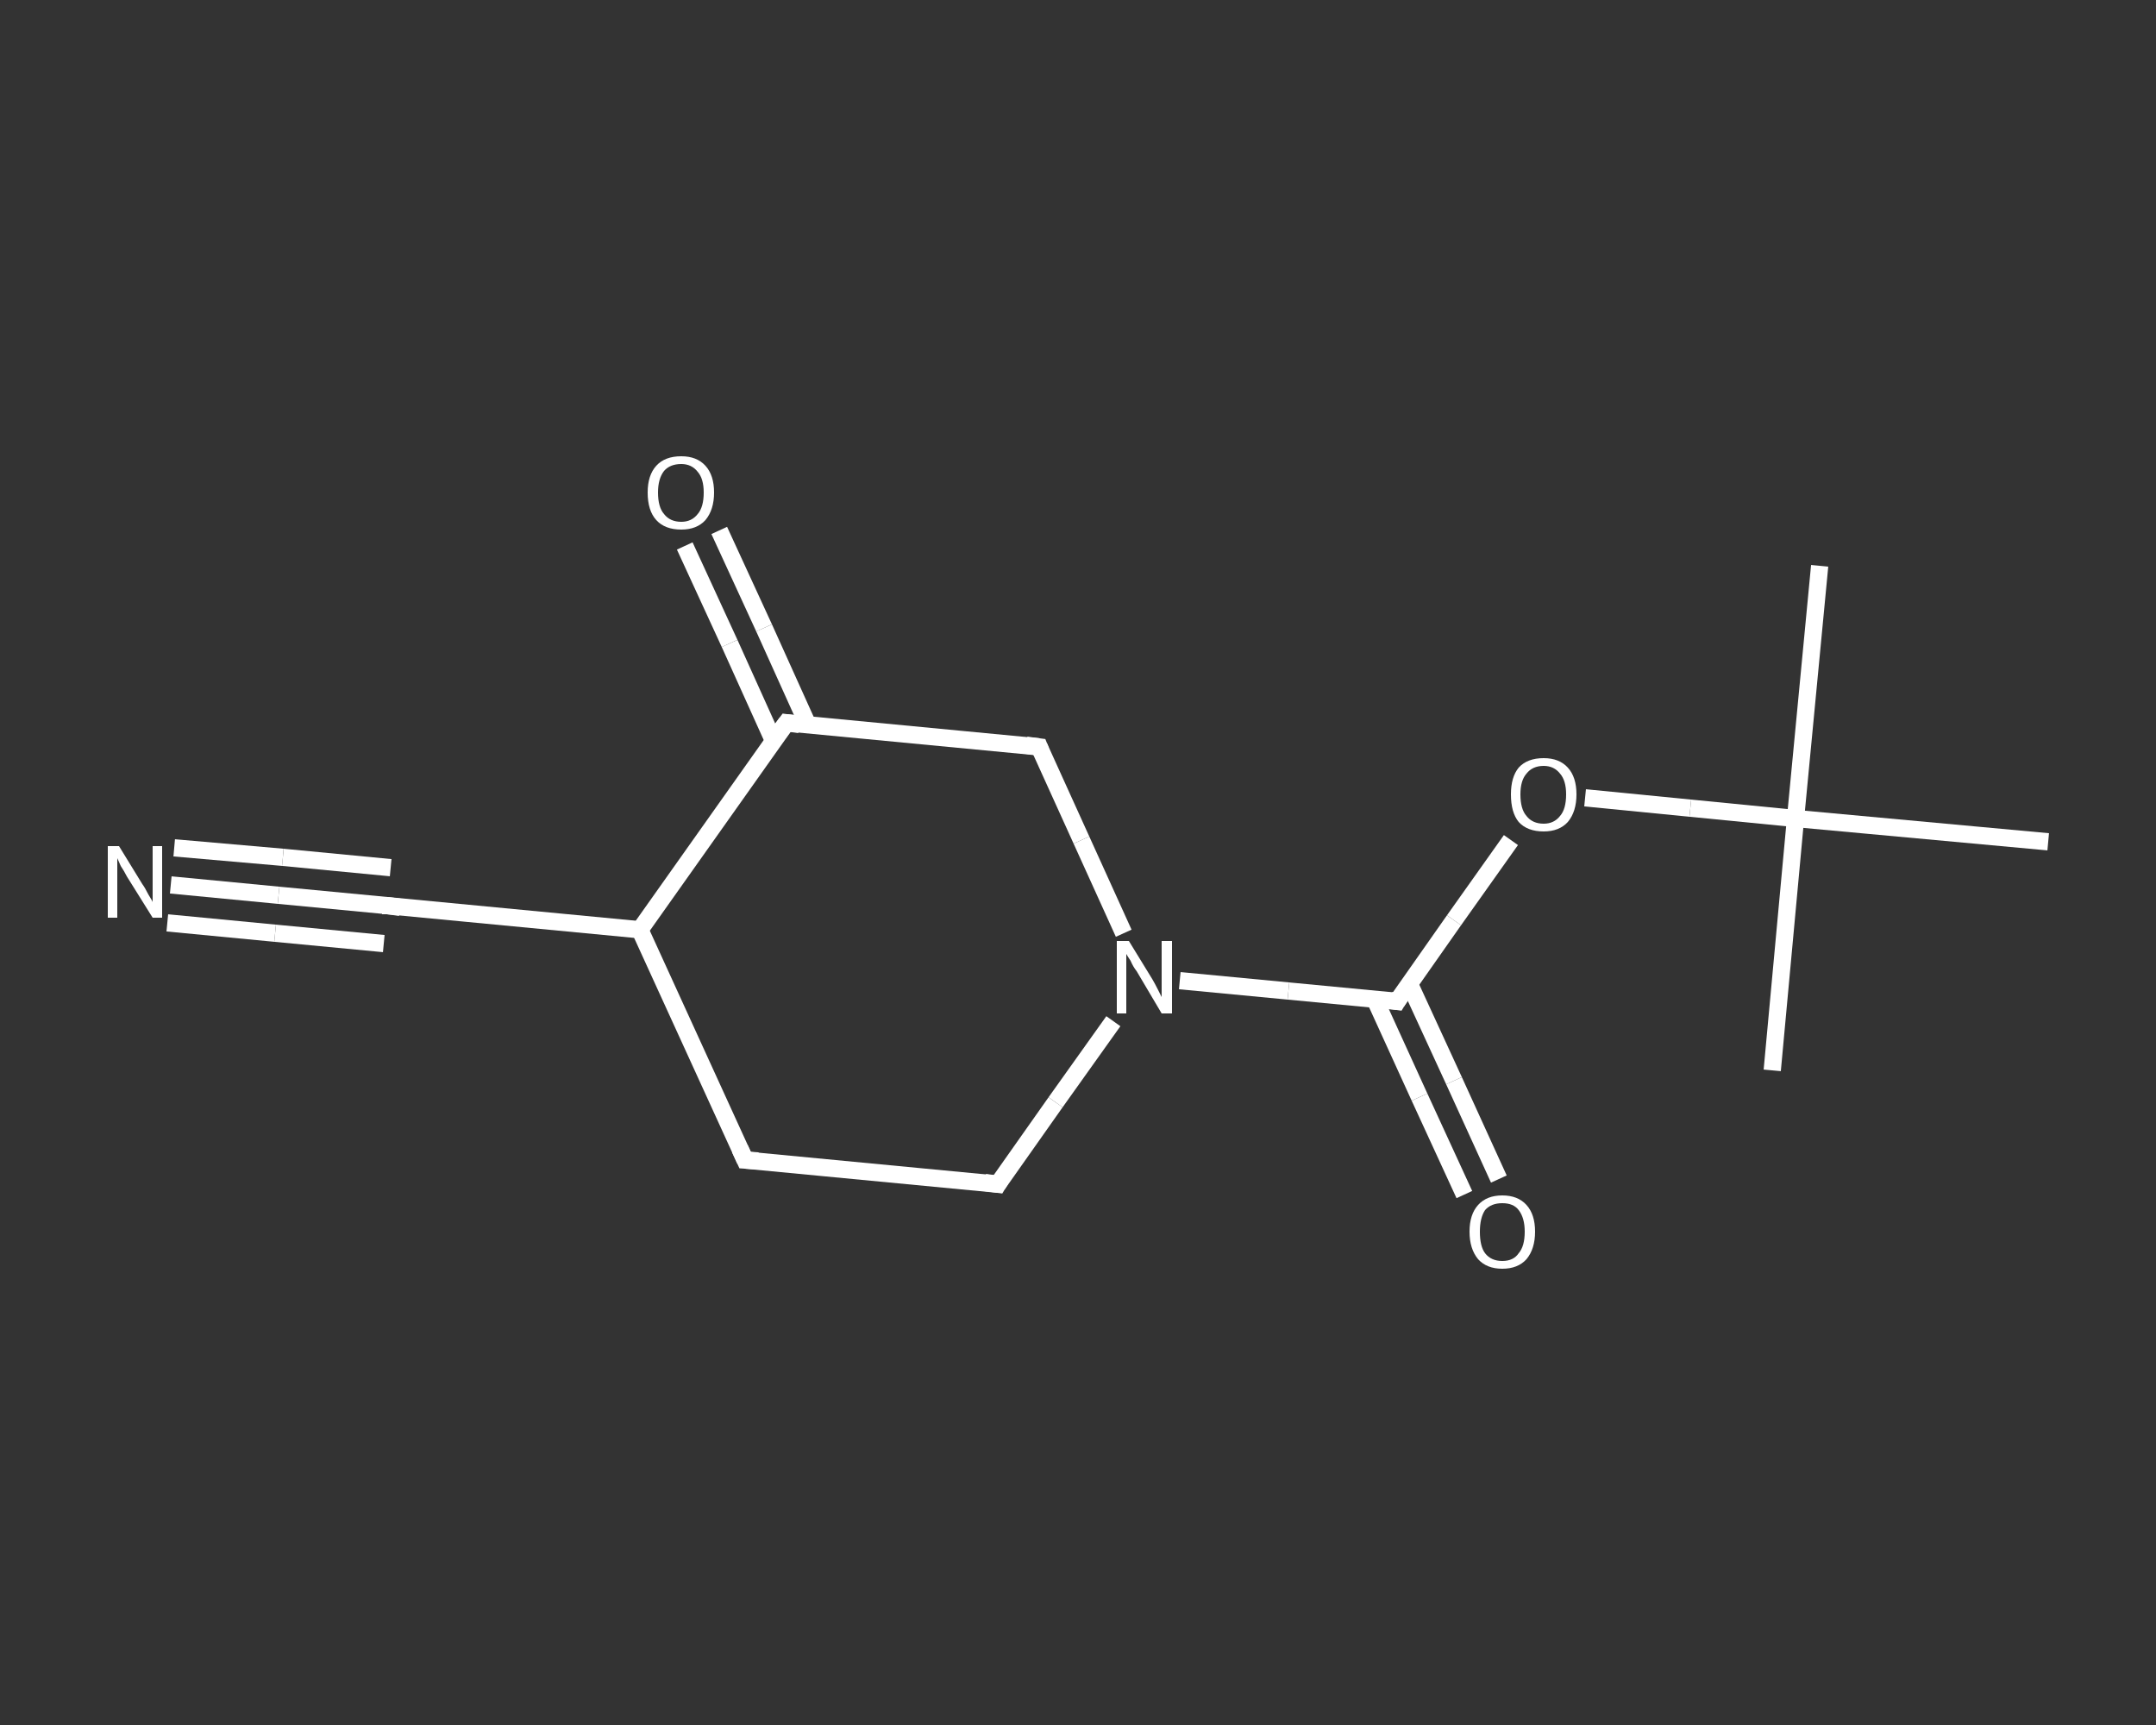 <?xml version='1.0' encoding='iso-8859-1'?>
<svg version='1.1' baseProfile='full'
              xmlns='http://www.w3.org/2000/svg'
                      xmlns:rdkit='http://www.rdkit.org/xml'
                      xmlns:xlink='http://www.w3.org/1999/xlink'
                  xml:space='preserve'
width='250px' height='200px' viewBox='0 0 250 200'>
<rect x="0" y="0" width="250" height="200" fill="#333333" stroke="none"/>
<!-- END OF HEADER -->
<rect style='opacity:1.0;fill:transparent;stroke:none' width='250.0' height='200.0' x='0.0' y='0.0'> </rect>
<path class='bond-0 atom-0 atom-1' d='M 211.0,65.6 L 208.2,94.9' style='fill:none;fill-rule:evenodd;stroke:#FFFFFF;stroke-width:2.0px;stroke-linecap:butt;stroke-linejoin:miter;stroke-opacity:1' />
<path class='bond-1 atom-1 atom-2' d='M 208.2,94.9 L 205.5,124.1' style='fill:none;fill-rule:evenodd;stroke:#FFFFFF;stroke-width:2.0px;stroke-linecap:butt;stroke-linejoin:miter;stroke-opacity:1' />
<path class='bond-2 atom-1 atom-3' d='M 208.2,94.9 L 237.5,97.6' style='fill:none;fill-rule:evenodd;stroke:#FFFFFF;stroke-width:2.0px;stroke-linecap:butt;stroke-linejoin:miter;stroke-opacity:1' />
<path class='bond-3 atom-1 atom-4' d='M 208.2,94.9 L 196.0,93.7' style='fill:none;fill-rule:evenodd;stroke:#FFFFFF;stroke-width:2.0px;stroke-linecap:butt;stroke-linejoin:miter;stroke-opacity:1' />
<path class='bond-3 atom-1 atom-4' d='M 196.0,93.7 L 183.8,92.5' style='fill:none;fill-rule:evenodd;stroke:#FFFFFF;stroke-width:2.0px;stroke-linecap:butt;stroke-linejoin:miter;stroke-opacity:1' />
<path class='bond-4 atom-4 atom-5' d='M 175.2,97.4 L 168.6,106.7' style='fill:none;fill-rule:evenodd;stroke:#FFFFFF;stroke-width:2.0px;stroke-linecap:butt;stroke-linejoin:miter;stroke-opacity:1' />
<path class='bond-4 atom-4 atom-5' d='M 168.6,106.7 L 162.0,116.1' style='fill:none;fill-rule:evenodd;stroke:#FFFFFF;stroke-width:2.0px;stroke-linecap:butt;stroke-linejoin:miter;stroke-opacity:1' />
<path class='bond-5 atom-5 atom-6' d='M 159.4,115.8 L 164.6,127.2' style='fill:none;fill-rule:evenodd;stroke:#FFFFFF;stroke-width:2.0px;stroke-linecap:butt;stroke-linejoin:miter;stroke-opacity:1' />
<path class='bond-5 atom-5 atom-6' d='M 164.6,127.2 L 169.8,138.5' style='fill:none;fill-rule:evenodd;stroke:#FFFFFF;stroke-width:2.0px;stroke-linecap:butt;stroke-linejoin:miter;stroke-opacity:1' />
<path class='bond-5 atom-5 atom-6' d='M 163.4,114.0 L 168.6,125.3' style='fill:none;fill-rule:evenodd;stroke:#FFFFFF;stroke-width:2.0px;stroke-linecap:butt;stroke-linejoin:miter;stroke-opacity:1' />
<path class='bond-5 atom-5 atom-6' d='M 168.6,125.3 L 173.8,136.7' style='fill:none;fill-rule:evenodd;stroke:#FFFFFF;stroke-width:2.0px;stroke-linecap:butt;stroke-linejoin:miter;stroke-opacity:1' />
<path class='bond-6 atom-5 atom-7' d='M 162.0,116.1 L 149.4,114.9' style='fill:none;fill-rule:evenodd;stroke:#FFFFFF;stroke-width:2.0px;stroke-linecap:butt;stroke-linejoin:miter;stroke-opacity:1' />
<path class='bond-6 atom-5 atom-7' d='M 149.4,114.9 L 136.8,113.7' style='fill:none;fill-rule:evenodd;stroke:#FFFFFF;stroke-width:2.0px;stroke-linecap:butt;stroke-linejoin:miter;stroke-opacity:1' />
<path class='bond-7 atom-7 atom-8' d='M 129.1,118.4 L 122.4,127.8' style='fill:none;fill-rule:evenodd;stroke:#FFFFFF;stroke-width:2.0px;stroke-linecap:butt;stroke-linejoin:miter;stroke-opacity:1' />
<path class='bond-7 atom-7 atom-8' d='M 122.4,127.8 L 115.7,137.3' style='fill:none;fill-rule:evenodd;stroke:#FFFFFF;stroke-width:2.0px;stroke-linecap:butt;stroke-linejoin:miter;stroke-opacity:1' />
<path class='bond-8 atom-8 atom-9' d='M 115.7,137.3 L 86.4,134.5' style='fill:none;fill-rule:evenodd;stroke:#FFFFFF;stroke-width:2.0px;stroke-linecap:butt;stroke-linejoin:miter;stroke-opacity:1' />
<path class='bond-9 atom-9 atom-10' d='M 86.4,134.5 L 74.2,107.8' style='fill:none;fill-rule:evenodd;stroke:#FFFFFF;stroke-width:2.0px;stroke-linecap:butt;stroke-linejoin:miter;stroke-opacity:1' />
<path class='bond-10 atom-10 atom-11' d='M 74.2,107.8 L 44.9,105.0' style='fill:none;fill-rule:evenodd;stroke:#FFFFFF;stroke-width:2.0px;stroke-linecap:butt;stroke-linejoin:miter;stroke-opacity:1' />
<path class='bond-11 atom-11 atom-12' d='M 44.9,105.0 L 32.3,103.8' style='fill:none;fill-rule:evenodd;stroke:#FFFFFF;stroke-width:2.0px;stroke-linecap:butt;stroke-linejoin:miter;stroke-opacity:1' />
<path class='bond-11 atom-11 atom-12' d='M 32.3,103.8 L 19.8,102.6' style='fill:none;fill-rule:evenodd;stroke:#FFFFFF;stroke-width:2.0px;stroke-linecap:butt;stroke-linejoin:miter;stroke-opacity:1' />
<path class='bond-11 atom-11 atom-12' d='M 44.5,109.4 L 31.9,108.2' style='fill:none;fill-rule:evenodd;stroke:#FFFFFF;stroke-width:2.0px;stroke-linecap:butt;stroke-linejoin:miter;stroke-opacity:1' />
<path class='bond-11 atom-11 atom-12' d='M 31.9,108.2 L 19.4,107.0' style='fill:none;fill-rule:evenodd;stroke:#FFFFFF;stroke-width:2.0px;stroke-linecap:butt;stroke-linejoin:miter;stroke-opacity:1' />
<path class='bond-11 atom-11 atom-12' d='M 45.3,100.6 L 32.8,99.4' style='fill:none;fill-rule:evenodd;stroke:#FFFFFF;stroke-width:2.0px;stroke-linecap:butt;stroke-linejoin:miter;stroke-opacity:1' />
<path class='bond-11 atom-11 atom-12' d='M 32.8,99.4 L 20.2,98.3' style='fill:none;fill-rule:evenodd;stroke:#FFFFFF;stroke-width:2.0px;stroke-linecap:butt;stroke-linejoin:miter;stroke-opacity:1' />
<path class='bond-12 atom-10 atom-13' d='M 74.2,107.8 L 91.2,83.8' style='fill:none;fill-rule:evenodd;stroke:#FFFFFF;stroke-width:2.0px;stroke-linecap:butt;stroke-linejoin:miter;stroke-opacity:1' />
<path class='bond-13 atom-13 atom-14' d='M 93.7,84.1 L 88.6,72.8' style='fill:none;fill-rule:evenodd;stroke:#FFFFFF;stroke-width:2.0px;stroke-linecap:butt;stroke-linejoin:miter;stroke-opacity:1' />
<path class='bond-13 atom-13 atom-14' d='M 88.6,72.8 L 83.4,61.5' style='fill:none;fill-rule:evenodd;stroke:#FFFFFF;stroke-width:2.0px;stroke-linecap:butt;stroke-linejoin:miter;stroke-opacity:1' />
<path class='bond-13 atom-13 atom-14' d='M 89.7,85.9 L 84.6,74.6' style='fill:none;fill-rule:evenodd;stroke:#FFFFFF;stroke-width:2.0px;stroke-linecap:butt;stroke-linejoin:miter;stroke-opacity:1' />
<path class='bond-13 atom-13 atom-14' d='M 84.6,74.6 L 79.4,63.3' style='fill:none;fill-rule:evenodd;stroke:#FFFFFF;stroke-width:2.0px;stroke-linecap:butt;stroke-linejoin:miter;stroke-opacity:1' />
<path class='bond-14 atom-13 atom-15' d='M 91.2,83.8 L 120.5,86.6' style='fill:none;fill-rule:evenodd;stroke:#FFFFFF;stroke-width:2.0px;stroke-linecap:butt;stroke-linejoin:miter;stroke-opacity:1' />
<path class='bond-15 atom-15 atom-7' d='M 120.5,86.6 L 125.4,97.4' style='fill:none;fill-rule:evenodd;stroke:#FFFFFF;stroke-width:2.0px;stroke-linecap:butt;stroke-linejoin:miter;stroke-opacity:1' />
<path class='bond-15 atom-15 atom-7' d='M 125.4,97.4 L 130.3,108.2' style='fill:none;fill-rule:evenodd;stroke:#FFFFFF;stroke-width:2.0px;stroke-linecap:butt;stroke-linejoin:miter;stroke-opacity:1' />
<path d='M 162.3,115.6 L 162.0,116.1 L 161.3,116.0' style='fill:none;stroke:#FFFFFF;stroke-width:2.0px;stroke-linecap:butt;stroke-linejoin:miter;stroke-opacity:1;' />
<path d='M 116.0,136.8 L 115.7,137.3 L 114.2,137.1' style='fill:none;stroke:#FFFFFF;stroke-width:2.0px;stroke-linecap:butt;stroke-linejoin:miter;stroke-opacity:1;' />
<path d='M 87.9,134.6 L 86.4,134.5 L 85.8,133.2' style='fill:none;stroke:#FFFFFF;stroke-width:2.0px;stroke-linecap:butt;stroke-linejoin:miter;stroke-opacity:1;' />
<path d='M 46.4,105.2 L 44.9,105.0 L 44.3,105.0' style='fill:none;stroke:#FFFFFF;stroke-width:2.0px;stroke-linecap:butt;stroke-linejoin:miter;stroke-opacity:1;' />
<path d='M 90.3,85.0 L 91.2,83.8 L 92.7,84.0' style='fill:none;stroke:#FFFFFF;stroke-width:2.0px;stroke-linecap:butt;stroke-linejoin:miter;stroke-opacity:1;' />
<path d='M 119.0,86.4 L 120.5,86.6 L 120.7,87.1' style='fill:none;stroke:#FFFFFF;stroke-width:2.0px;stroke-linecap:butt;stroke-linejoin:miter;stroke-opacity:1;' />
<path class='atom-4' d='M 175.2 92.1
Q 175.2 90.1, 176.1 89.0
Q 177.1 87.9, 179.0 87.9
Q 180.8 87.9, 181.8 89.0
Q 182.8 90.1, 182.8 92.1
Q 182.8 94.1, 181.8 95.3
Q 180.8 96.4, 179.0 96.4
Q 177.1 96.4, 176.1 95.3
Q 175.2 94.2, 175.2 92.1
M 179.0 95.5
Q 180.2 95.5, 180.9 94.6
Q 181.6 93.8, 181.6 92.1
Q 181.6 90.5, 180.9 89.7
Q 180.2 88.8, 179.0 88.8
Q 177.7 88.8, 177.0 89.7
Q 176.3 90.5, 176.3 92.1
Q 176.3 93.8, 177.0 94.6
Q 177.7 95.5, 179.0 95.5
' fill='#FFFFFF'/>
<path class='atom-6' d='M 170.4 142.8
Q 170.4 140.8, 171.4 139.7
Q 172.4 138.6, 174.2 138.6
Q 176.0 138.6, 177.0 139.7
Q 178.0 140.8, 178.0 142.8
Q 178.0 144.8, 177.0 146.0
Q 176.0 147.1, 174.2 147.1
Q 172.4 147.1, 171.4 146.0
Q 170.4 144.8, 170.4 142.8
M 174.2 146.2
Q 175.5 146.2, 176.1 145.3
Q 176.8 144.5, 176.8 142.8
Q 176.8 141.2, 176.1 140.3
Q 175.5 139.5, 174.2 139.5
Q 172.9 139.5, 172.2 140.3
Q 171.6 141.2, 171.6 142.8
Q 171.6 144.5, 172.2 145.3
Q 172.9 146.2, 174.2 146.2
' fill='#FFFFFF'/>
<path class='atom-7' d='M 130.9 109.1
L 133.6 113.5
Q 133.9 114.0, 134.3 114.8
Q 134.7 115.6, 134.7 115.6
L 134.7 109.1
L 135.9 109.1
L 135.9 117.5
L 134.7 117.5
L 131.8 112.6
Q 131.4 112.1, 131.1 111.4
Q 130.7 110.8, 130.6 110.6
L 130.6 117.5
L 129.5 117.5
L 129.5 109.1
L 130.9 109.1
' fill='#FFFFFF'/>
<path class='atom-12' d='M 13.8 98.1
L 16.5 102.5
Q 16.8 102.9, 17.2 103.7
Q 17.7 104.5, 17.7 104.6
L 17.7 98.1
L 18.8 98.1
L 18.8 106.4
L 17.7 106.4
L 14.7 101.6
Q 14.4 101.0, 14.0 100.4
Q 13.7 99.7, 13.6 99.5
L 13.6 106.4
L 12.5 106.4
L 12.5 98.1
L 13.8 98.1
' fill='#FFFFFF'/>
<path class='atom-14' d='M 75.1 57.1
Q 75.1 55.1, 76.1 54.0
Q 77.1 52.9, 79.0 52.9
Q 80.8 52.9, 81.8 54.0
Q 82.8 55.1, 82.8 57.1
Q 82.8 59.1, 81.8 60.3
Q 80.8 61.4, 79.0 61.4
Q 77.1 61.4, 76.1 60.3
Q 75.1 59.2, 75.1 57.1
M 79.0 60.5
Q 80.2 60.5, 80.9 59.6
Q 81.6 58.8, 81.6 57.1
Q 81.6 55.5, 80.9 54.7
Q 80.2 53.8, 79.0 53.8
Q 77.7 53.8, 77.0 54.6
Q 76.3 55.5, 76.3 57.1
Q 76.3 58.8, 77.0 59.6
Q 77.7 60.5, 79.0 60.5
' fill='#FFFFFF'/>
</svg>
